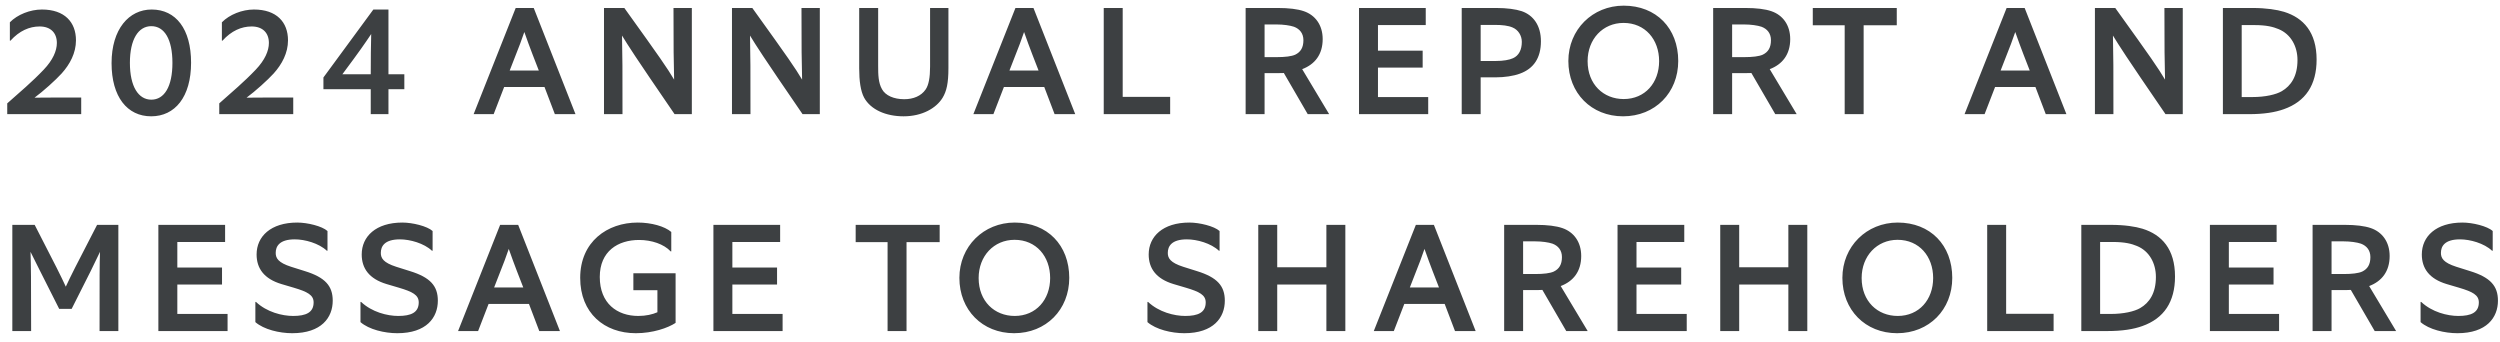 <svg width="219" height="30" viewBox="0 0 219 30" fill="none" xmlns="http://www.w3.org/2000/svg">
<path d="M7.114 10H0.634V9.055C1.742 8.069 2.808 7.178 3.834 6.098C4.63 5.261 4.981 4.452 4.981 3.763C4.981 2.885 4.441 2.318 3.47 2.318C2.579 2.318 1.701 2.696 0.918 3.561H0.864V1.954C1.526 1.279 2.632 0.834 3.672 0.834C5.657 0.834 6.655 1.94 6.655 3.534C6.655 4.641 6.129 5.626 5.4 6.436C4.887 7.003 3.78 8.002 3.024 8.556C4.279 8.542 5.441 8.542 7.114 8.542V10ZM16.738 5.491C16.738 8.502 15.321 10.189 13.242 10.189C11.149 10.189 9.773 8.488 9.773 5.532C9.773 2.548 11.298 0.834 13.283 0.834C15.415 0.834 16.738 2.548 16.738 5.491ZM15.105 5.505C15.105 3.439 14.403 2.292 13.255 2.292C12.121 2.292 11.379 3.439 11.379 5.505C11.379 7.597 12.135 8.731 13.255 8.731C14.389 8.731 15.105 7.597 15.105 5.505ZM25.688 10H19.207V9.055C20.314 8.069 21.381 7.178 22.407 6.098C23.203 5.261 23.555 4.452 23.555 3.763C23.555 2.885 23.015 2.318 22.043 2.318C21.151 2.318 20.274 2.696 19.491 3.561H19.437V1.954C20.099 1.279 21.206 0.834 22.245 0.834C24.23 0.834 25.229 1.94 25.229 3.534C25.229 4.641 24.702 5.626 23.973 6.436C23.46 7.003 22.353 8.002 21.597 8.556C22.852 8.542 24.014 8.542 25.688 8.542V10ZM34.029 10H32.477V7.813H28.332V6.787L32.706 0.834H34.029V6.503H35.42V7.813H34.029V10ZM32.477 6.503C32.477 4.992 32.49 4.181 32.517 2.98C31.964 3.804 31.545 4.425 29.993 6.503H32.477ZM43.245 10H41.49L45.175 0.699H46.755L50.413 10H48.605L47.7 7.624H44.163L43.245 10ZM44.649 6.179H47.2C46.269 3.804 46.161 3.439 45.931 2.804C45.715 3.439 45.594 3.79 44.649 6.179ZM54.53 10H52.91V0.699H54.692C57.932 5.207 58.404 5.896 59.053 6.976C59.012 5.478 58.998 4.128 58.998 0.699H60.605V10H59.093C55.475 4.721 55.07 4.06 54.489 3.115C54.53 4.951 54.53 5.95 54.53 10ZM65.741 10H64.121V0.699H65.903C69.143 5.207 69.616 5.896 70.264 6.976C70.223 5.478 70.21 4.128 70.21 0.699H71.816V10H70.304C66.686 4.721 66.281 4.06 65.701 3.115C65.741 4.951 65.741 5.95 65.741 10ZM83.082 0.699V5.963C83.082 7.3 82.92 7.989 82.569 8.569C82.015 9.473 80.787 10.189 79.153 10.189C77.601 10.189 76.278 9.608 75.697 8.556C75.387 7.975 75.265 7.084 75.265 5.99V0.699H76.926V5.774C76.926 6.544 76.939 7.246 77.263 7.813C77.56 8.367 78.303 8.691 79.207 8.691C80.017 8.691 80.692 8.407 81.084 7.84C81.354 7.449 81.475 6.787 81.475 5.842V0.699H83.082ZM87.022 10H85.267L88.953 0.699H90.532L94.191 10H92.382L91.478 7.624H87.941L87.022 10ZM88.427 6.179H90.978C90.046 3.804 89.939 3.439 89.709 2.804C89.493 3.439 89.371 3.79 88.427 6.179ZM102.506 10H96.687V0.699H98.348V8.488H102.506V10ZM116.434 10H114.557L112.465 6.396C112.262 6.409 112.046 6.409 111.83 6.409H110.777V10H109.117V0.699H111.952C112.883 0.699 113.68 0.793 114.22 0.982C115.205 1.319 115.867 2.183 115.867 3.425C115.867 4.776 115.178 5.639 114.071 6.058L116.434 10ZM110.777 5.005H111.83C112.573 5.005 113.14 4.938 113.464 4.789C113.936 4.559 114.179 4.168 114.179 3.52C114.179 2.926 113.855 2.534 113.356 2.345C113.005 2.224 112.411 2.143 111.844 2.143H110.777V5.005ZM125.111 10H119.049V0.699H124.895V2.197H120.71V4.438H124.625V5.923H120.71V8.502H125.111V10ZM129.706 10H128.046V0.699H131.07C132.001 0.699 132.784 0.806 133.311 0.982C134.323 1.333 134.985 2.237 134.985 3.615C134.985 5.086 134.337 6.018 133.149 6.449C132.582 6.665 131.758 6.774 131.07 6.774H129.706V10ZM129.706 5.343H131.016C131.691 5.343 132.217 5.248 132.541 5.099C133.054 4.87 133.311 4.357 133.311 3.668C133.311 3.102 132.987 2.615 132.514 2.413C132.123 2.237 131.569 2.183 131.002 2.183H129.706V5.343ZM147.013 5.343C147.013 8.123 144.988 10.189 142.18 10.189C139.399 10.189 137.388 8.15 137.388 5.343C137.388 2.588 139.507 0.496 142.234 0.496C145.096 0.496 147.013 2.481 147.013 5.343ZM145.339 5.356C145.339 3.466 144.124 2.008 142.221 2.008C140.412 2.008 139.075 3.425 139.075 5.356C139.075 7.394 140.466 8.677 142.234 8.677C144.111 8.677 145.339 7.246 145.339 5.356ZM157.39 10H155.514L153.421 6.396C153.219 6.409 153.003 6.409 152.787 6.409H151.734V10H150.073V0.699H152.908C153.84 0.699 154.636 0.793 155.176 0.982C156.162 1.319 156.823 2.183 156.823 3.425C156.823 4.776 156.135 5.639 155.028 6.058L157.39 10ZM151.734 5.005H152.787C153.529 5.005 154.096 4.938 154.42 4.789C154.893 4.559 155.136 4.168 155.136 3.52C155.136 2.926 154.812 2.534 154.312 2.345C153.961 2.224 153.367 2.143 152.8 2.143H151.734V5.005ZM163.255 10H161.594V2.211H158.8V0.699H166.157V2.211H163.255V10ZM173.85 10H172.095L175.78 0.699H177.36L181.018 10H179.209L178.305 7.624H174.768L173.85 10ZM175.254 6.179H177.805C176.874 3.804 176.766 3.439 176.536 2.804C176.32 3.439 176.199 3.79 175.254 6.179ZM185.135 10H183.515V0.699H185.297C188.537 5.207 189.009 5.896 189.657 6.976C189.617 5.478 189.603 4.128 189.603 0.699H191.21V10H189.698C186.08 4.721 185.675 4.06 185.094 3.115C185.135 4.951 185.135 5.95 185.135 10ZM194.726 10V0.699H197.318C198.519 0.699 199.464 0.847 200.085 1.036C201.786 1.562 202.934 2.832 202.934 5.221C202.934 7.435 201.975 8.893 200.058 9.568C199.302 9.838 198.33 10 197.007 10H194.726ZM196.373 8.502H197.304C198.438 8.502 199.37 8.286 199.883 7.989C200.693 7.516 201.26 6.679 201.26 5.261C201.26 4.074 200.693 2.994 199.599 2.548C199.14 2.359 198.573 2.197 197.466 2.197H196.373V8.502ZM2.727 29H1.08V19.698H3.038C4.995 23.492 5.306 24.127 5.764 25.112C6.237 24.099 6.561 23.451 8.505 19.698H10.368V29H8.721C8.721 23.978 8.721 23.222 8.761 22.061C8.329 22.979 7.843 23.978 6.277 27.056H5.184C3.564 23.857 3.2 23.114 2.673 22.061C2.713 23.424 2.727 24.14 2.727 29ZM19.935 29H13.873V19.698H19.719V21.197H15.534V23.438H19.449V24.923H15.534V27.502H19.935V29ZM22.37 28.217V26.448H22.424C23.369 27.34 24.719 27.677 25.678 27.677C26.798 27.677 27.473 27.38 27.473 26.489C27.473 25.841 26.933 25.558 25.745 25.206L24.652 24.883C23.126 24.424 22.478 23.506 22.478 22.291C22.478 20.711 23.72 19.496 26.042 19.496C26.92 19.496 28.216 19.806 28.688 20.238V21.966H28.634C27.932 21.305 26.704 20.968 25.826 20.968C24.463 20.968 24.152 21.588 24.152 22.155C24.152 22.614 24.368 23.006 25.502 23.37L26.704 23.748C28.499 24.302 29.147 25.058 29.147 26.34C29.147 27.812 28.162 29.189 25.597 29.189C24.476 29.189 23.113 28.865 22.37 28.217ZM31.578 28.217V26.448H31.632C32.577 27.34 33.927 27.677 34.885 27.677C36.006 27.677 36.681 27.38 36.681 26.489C36.681 25.841 36.141 25.558 34.953 25.206L33.859 24.883C32.334 24.424 31.686 23.506 31.686 22.291C31.686 20.711 32.928 19.496 35.25 19.496C36.127 19.496 37.423 19.806 37.896 20.238V21.966H37.842C37.14 21.305 35.911 20.968 35.034 20.968C33.67 20.968 33.36 21.588 33.36 22.155C33.36 22.614 33.576 23.006 34.71 23.37L35.911 23.748C37.707 24.302 38.355 25.058 38.355 26.34C38.355 27.812 37.369 29.189 34.804 29.189C33.684 29.189 32.32 28.865 31.578 28.217ZM41.882 29H40.127L43.812 19.698H45.392L49.05 29H47.241L46.337 26.624H42.8L41.882 29ZM43.286 25.18H45.837C44.906 22.803 44.798 22.439 44.568 21.805C44.352 22.439 44.231 22.79 43.286 25.18ZM59.182 28.285C58.507 28.73 57.184 29.189 55.699 29.189C52.945 29.189 50.825 27.434 50.825 24.343C50.825 21.17 53.201 19.496 55.861 19.496C57.049 19.496 58.223 19.82 58.804 20.32V22.02H58.75C58.156 21.386 57.089 21.021 55.982 21.021C54.133 21.021 52.54 22.007 52.54 24.262C52.54 26.584 54.065 27.677 55.915 27.677C56.59 27.677 57.157 27.542 57.589 27.353V25.422H55.483V23.938H59.182V28.285ZM68.556 29H62.495V19.698H68.34V21.197H64.155V23.438H68.07V24.923H64.155V27.502H68.556V29ZM79.412 29H77.752V21.21H74.957V19.698H82.315V21.21H79.412V29ZM93.667 24.343C93.667 27.123 91.642 29.189 88.834 29.189C86.053 29.189 84.042 27.151 84.042 24.343C84.042 21.588 86.161 19.496 88.888 19.496C91.75 19.496 93.667 21.48 93.667 24.343ZM91.993 24.356C91.993 22.466 90.778 21.008 88.875 21.008C87.066 21.008 85.729 22.425 85.729 24.356C85.729 26.395 87.12 27.677 88.888 27.677C90.765 27.677 91.993 26.246 91.993 24.356ZM100.517 28.217V26.448H100.571C101.516 27.34 102.866 27.677 103.825 27.677C104.945 27.677 105.62 27.38 105.62 26.489C105.62 25.841 105.08 25.558 103.892 25.206L102.799 24.883C101.273 24.424 100.625 23.506 100.625 22.291C100.625 20.711 101.867 19.496 104.189 19.496C105.067 19.496 106.363 19.806 106.835 20.238V21.966H106.781C106.079 21.305 104.851 20.968 103.973 20.968C102.61 20.968 102.299 21.588 102.299 22.155C102.299 22.614 102.515 23.006 103.649 23.37L104.851 23.748C106.646 24.302 107.294 25.058 107.294 26.34C107.294 27.812 106.309 29.189 103.744 29.189C102.623 29.189 101.26 28.865 100.517 28.217ZM111.885 29H110.224V19.698H111.885V23.411H116.191V19.698H117.852V29H116.191V24.923H111.885V29ZM122.099 29H120.344L124.029 19.698H125.609L129.267 29H127.458L126.554 26.624H123.017L122.099 29ZM123.503 25.18H126.054C125.123 22.803 125.015 22.439 124.785 21.805C124.569 22.439 124.448 22.79 123.503 25.18ZM139.081 29H137.204L135.112 25.395C134.909 25.409 134.693 25.409 134.477 25.409H133.424V29H131.764V19.698H134.599C135.53 19.698 136.327 19.793 136.867 19.982C137.852 20.32 138.514 21.183 138.514 22.425C138.514 23.776 137.825 24.64 136.718 25.058L139.081 29ZM133.424 24.005H134.477C135.22 24.005 135.787 23.938 136.111 23.789C136.583 23.559 136.826 23.168 136.826 22.52C136.826 21.926 136.502 21.535 136.003 21.346C135.652 21.224 135.058 21.143 134.491 21.143H133.424V24.005ZM147.758 29H141.696V19.698H147.542V21.197H143.357V23.438H147.272V24.923H143.357V27.502H147.758V29ZM152.353 29H150.693V19.698H152.353V23.411H156.66V19.698H158.32V29H156.66V24.923H152.353V29ZM171.018 24.343C171.018 27.123 168.993 29.189 166.185 29.189C163.404 29.189 161.393 27.151 161.393 24.343C161.393 21.588 163.512 19.496 166.239 19.496C169.101 19.496 171.018 21.48 171.018 24.343ZM169.344 24.356C169.344 22.466 168.129 21.008 166.226 21.008C164.417 21.008 163.08 22.425 163.08 24.356C163.08 26.395 164.471 27.677 166.239 27.677C168.116 27.677 169.344 26.246 169.344 24.356ZM179.896 29H174.078V19.698H175.738V27.488H179.896V29ZM182.323 29V19.698H184.915C186.116 19.698 187.061 19.847 187.682 20.036C189.383 20.562 190.531 21.831 190.531 24.221C190.531 26.435 189.572 27.893 187.655 28.568C186.899 28.838 185.927 29 184.604 29H182.323ZM183.97 27.502H184.901C186.035 27.502 186.967 27.285 187.48 26.988C188.29 26.516 188.857 25.679 188.857 24.262C188.857 23.073 188.29 21.994 187.196 21.548C186.737 21.359 186.17 21.197 185.063 21.197H183.97V27.502ZM199.648 29H193.587V19.698H199.432V21.197H195.247V23.438H199.162V24.923H195.247V27.502H199.648V29ZM209.9 29H208.024L205.931 25.395C205.729 25.409 205.513 25.409 205.297 25.409H204.244V29H202.583V19.698H205.418C206.35 19.698 207.146 19.793 207.686 19.982C208.672 20.32 209.333 21.183 209.333 22.425C209.333 23.776 208.645 24.64 207.538 25.058L209.9 29ZM204.244 24.005H205.297C206.039 24.005 206.606 23.938 206.93 23.789C207.403 23.559 207.646 23.168 207.646 22.52C207.646 21.926 207.322 21.535 206.822 21.346C206.471 21.224 205.877 21.143 205.31 21.143H204.244V24.005ZM212.043 28.217V26.448H212.097C213.042 27.34 214.392 27.677 215.35 27.677C216.471 27.677 217.146 27.38 217.146 26.489C217.146 25.841 216.606 25.558 215.418 25.206L214.324 24.883C212.799 24.424 212.151 23.506 212.151 22.291C212.151 20.711 213.393 19.496 215.715 19.496C216.592 19.496 217.888 19.806 218.361 20.238V21.966H218.307C217.605 21.305 216.376 20.968 215.499 20.968C214.135 20.968 213.825 21.588 213.825 22.155C213.825 22.614 214.041 23.006 215.175 23.37L216.376 23.748C218.172 24.302 218.82 25.058 218.82 26.34C218.82 27.812 217.834 29.189 215.269 29.189C214.149 29.189 212.785 28.865 212.043 28.217Z" fill="#3D4042"/>
</svg>
